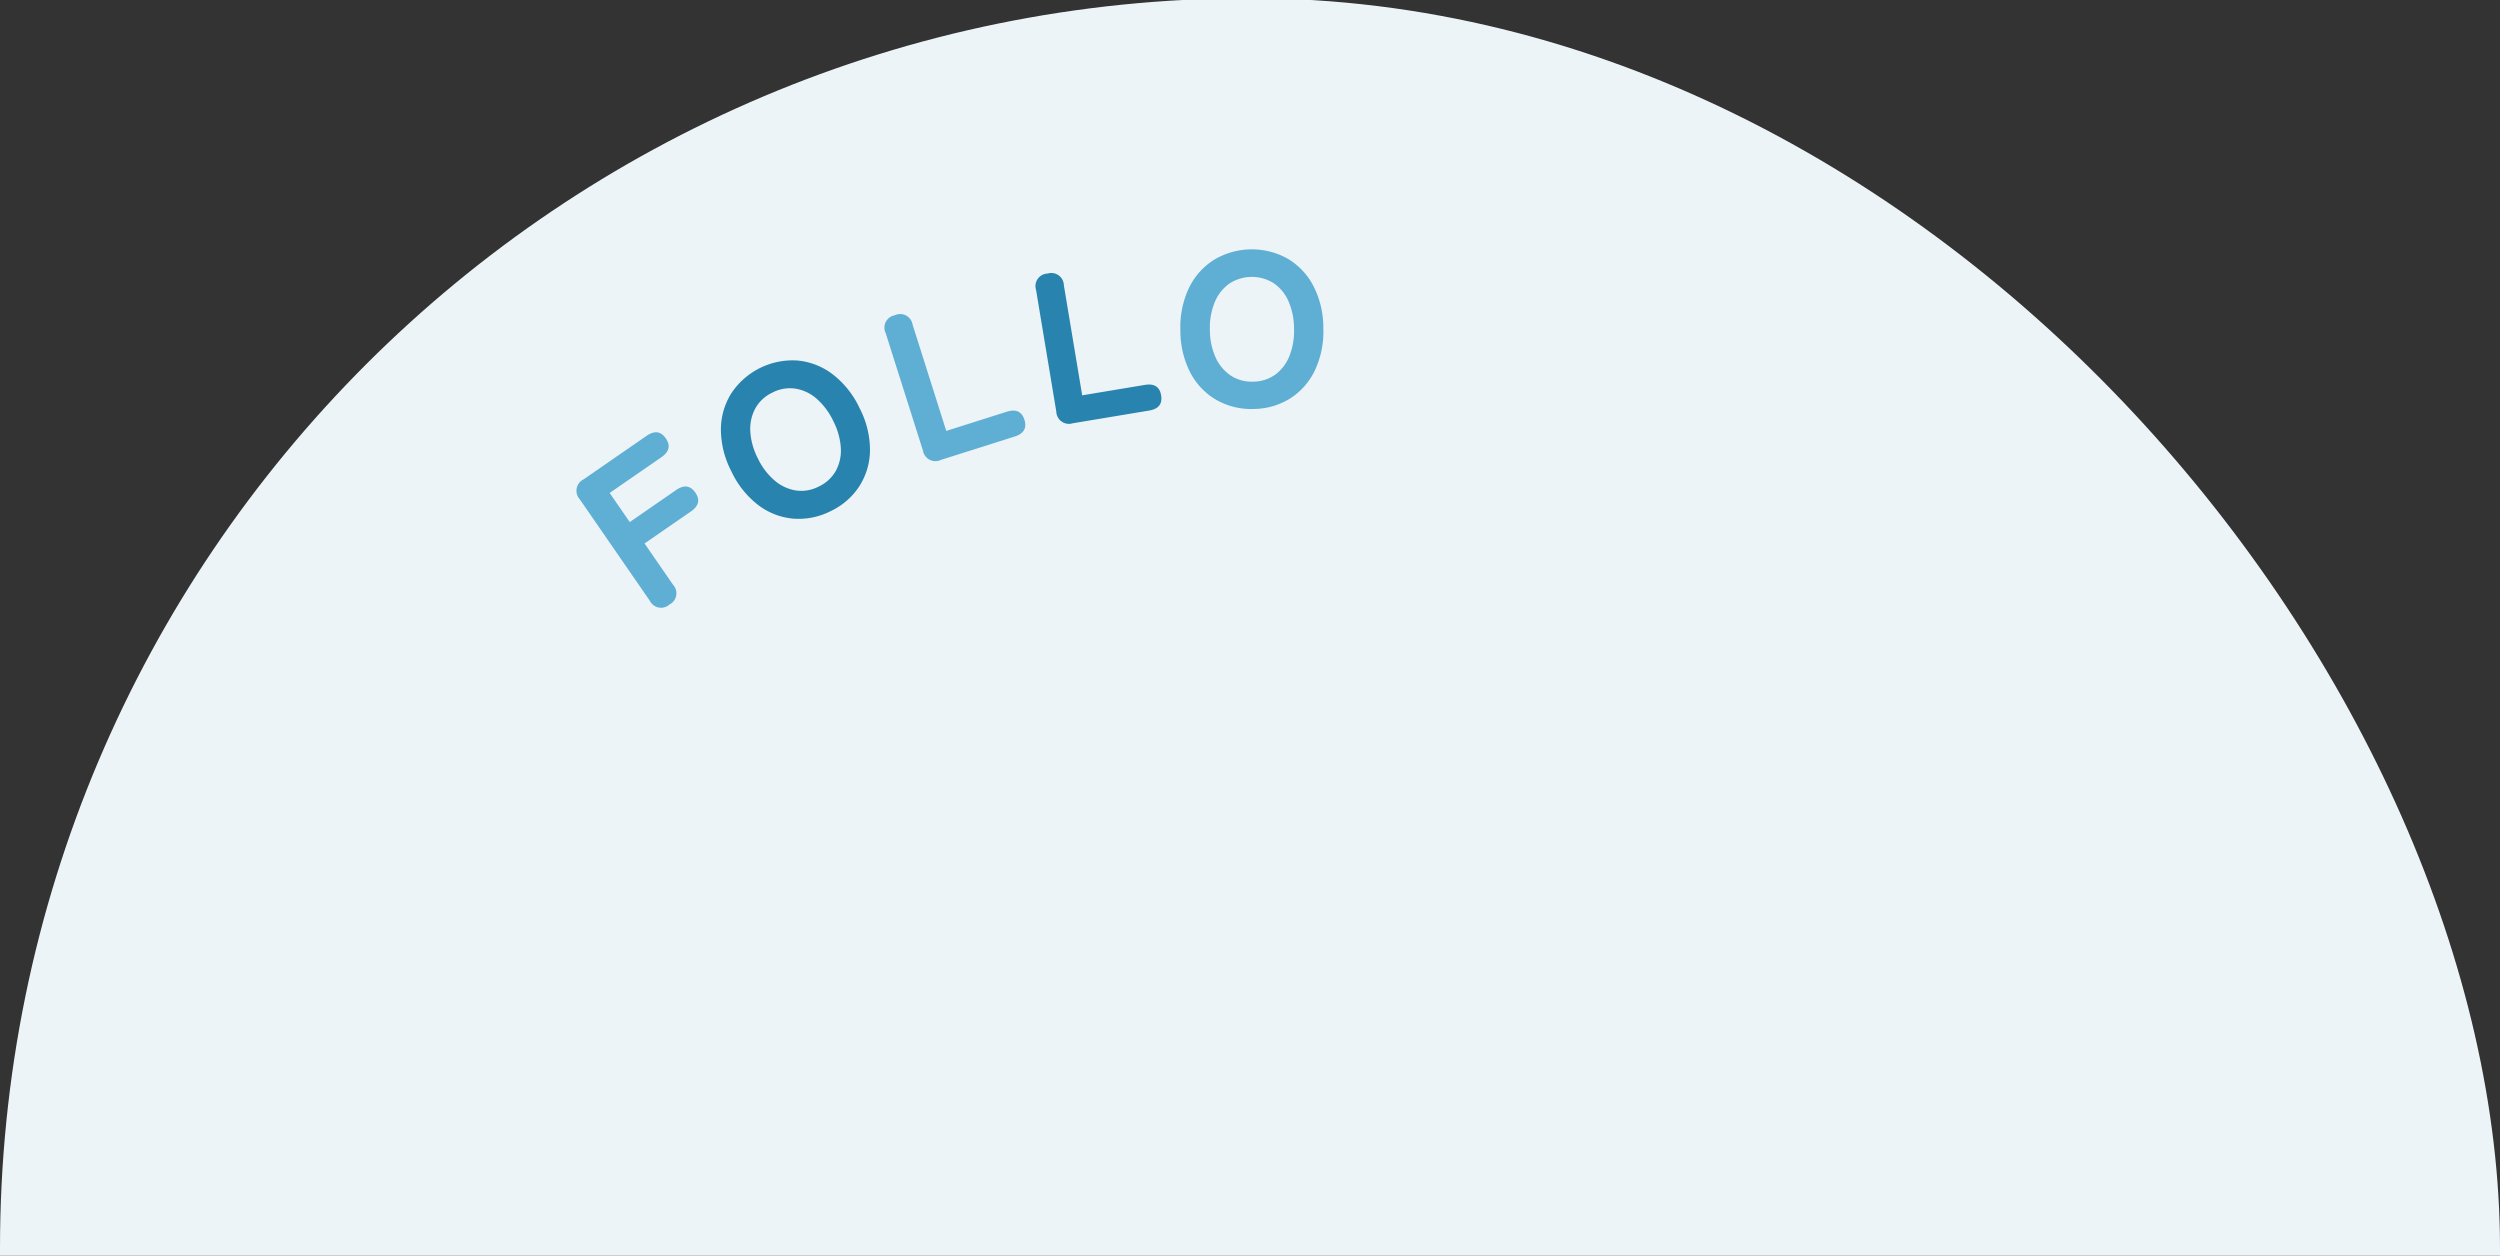 <svg xmlns="http://www.w3.org/2000/svg" xmlns:xlink="http://www.w3.org/1999/xlink" width="438" height="220" viewBox="0 0 438 220">
  <rect x="0" y="0" width="438" height="220" fill="#333333" stroke="none"/>
  <defs>
    <clipPath id="clip-path">
      <rect id="長方形_341" data-name="長方形 341" width="438" height="220" transform="translate(2149 -14631)" fill="#EDF4F7" stroke="#707070" stroke-width="1"/>
    </clipPath>
    <clipPath id="clip-path-2">
      <rect id="長方形_340" data-name="長方形 340" width="235.517" height="62.788" transform="translate(0 0)" fill="#5FAFD5"/>
    </clipPath>
  </defs>
  <g id="follow5" transform="translate(-2149 14631)" clip-path="url(#clip-path)">
    <rect id="長方形_339" data-name="長方形 339" width="438" height="440" rx="219" transform="translate(2149 -14631.314)" fill="#EDF4F7"/>
    <g id="follow_us" data-name="follow us" transform="translate(2250 -14587.314)">
      <g id="グループ_25236" data-name="グループ 25236" clip-path="url(#clip-path-2)">
        <path id="パス_2704" data-name="パス 2704" d="M16.3,62.219a2.2,2.2,0,0,1-3.458-.66L.582,43.8a2.218,2.218,0,0,1,.639-3.49L12.29,32.665q2.064-1.425,3.36.451t-.769,3.3L5.813,42.679l3.519,5.1,8.13-5.614q2.064-1.425,3.36.452t-.768,3.3l-8.131,5.614,4.988,7.223a2.2,2.2,0,0,1-.607,3.467" fill="#5FAFD5"/>
        <path id="パス_2705" data-name="パス 2705" d="M44.561,45.851a12.308,12.308,0,0,1-6.549,1.33,11.815,11.815,0,0,1-6.149-2.366A15.921,15.921,0,0,1,27.14,38.9,16.035,16.035,0,0,1,25.3,31.529a11.963,11.963,0,0,1,1.848-6.339,12.894,12.894,0,0,1,11.567-5.715,11.991,11.991,0,0,1,6.14,2.39,16.038,16.038,0,0,1,4.739,5.944,15.95,15.95,0,0,1,1.828,7.342,11.876,11.876,0,0,1-1.84,6.314,12.214,12.214,0,0,1-5.017,4.386M42.44,41.559a6.681,6.681,0,0,0,3.013-2.782,7.444,7.444,0,0,0,.859-4.007,11.938,11.938,0,0,0-1.321-4.688,12.023,12.023,0,0,0-2.939-3.93,7.433,7.433,0,0,0-3.7-1.751,6.673,6.673,0,0,0-4.039.7A6.6,6.6,0,0,0,31.33,27.87a7.564,7.564,0,0,0-.877,4.015,11.823,11.823,0,0,0,1.32,4.73A11.713,11.713,0,0,0,34.712,40.5a7.578,7.578,0,0,0,3.722,1.743,6.612,6.612,0,0,0,4.006-.687" fill="#2884AF"/>
        <path id="パス_2706" data-name="パス 2706" d="M63.845,36.891A2.216,2.216,0,0,1,60.7,35.258L54.174,14.683a2.2,2.2,0,0,1,1.6-3.137,2.2,2.2,0,0,1,3.112,1.644l5.9,18.619L75.4,28.444q2.389-.758,3.08,1.416t-1.7,2.931Z" fill="#5FAFD5"/>
        <path id="パス_2707" data-name="パス 2707" d="M86.947,30.472a2.218,2.218,0,0,1-2.886-2.063L80.518,7.118a2.2,2.2,0,0,1,2.025-2.879,2.2,2.2,0,0,1,2.848,2.068L88.6,25.575l10.984-1.828q2.474-.412,2.847,1.837t-2.1,2.661Z" fill="#2884AF"/>
        <path id="パス_2708" data-name="パス 2708" d="M118.575,27.967a12.322,12.322,0,0,1-6.487-1.6,11.82,11.82,0,0,1-4.545-4.77,15.935,15.935,0,0,1-1.737-7.364A16.022,16.022,0,0,1,107.3,6.775a11.94,11.94,0,0,1,4.384-4.937,12.894,12.894,0,0,1,12.9-.214,11.994,11.994,0,0,1,4.526,4.79,16.024,16.024,0,0,1,1.739,7.4,15.965,15.965,0,0,1-1.493,7.417,11.875,11.875,0,0,1-4.365,4.918,12.215,12.215,0,0,1-6.412,1.817m-.079-4.788a6.672,6.672,0,0,0,3.913-1.224A7.433,7.433,0,0,0,124.9,18.7a11.909,11.909,0,0,0,.814-4.8,12.044,12.044,0,0,0-.973-4.81,7.441,7.441,0,0,0-2.6-3.169,7.186,7.186,0,0,0-7.827.13A7.573,7.573,0,0,0,111.805,9.3a11.8,11.8,0,0,0-.832,4.84,11.693,11.693,0,0,0,.992,4.773,7.569,7.569,0,0,0,2.617,3.168,6.605,6.605,0,0,0,3.914,1.094" fill="#5FAFD5"/>
      </g>
    </g>
  </g>
</svg>
